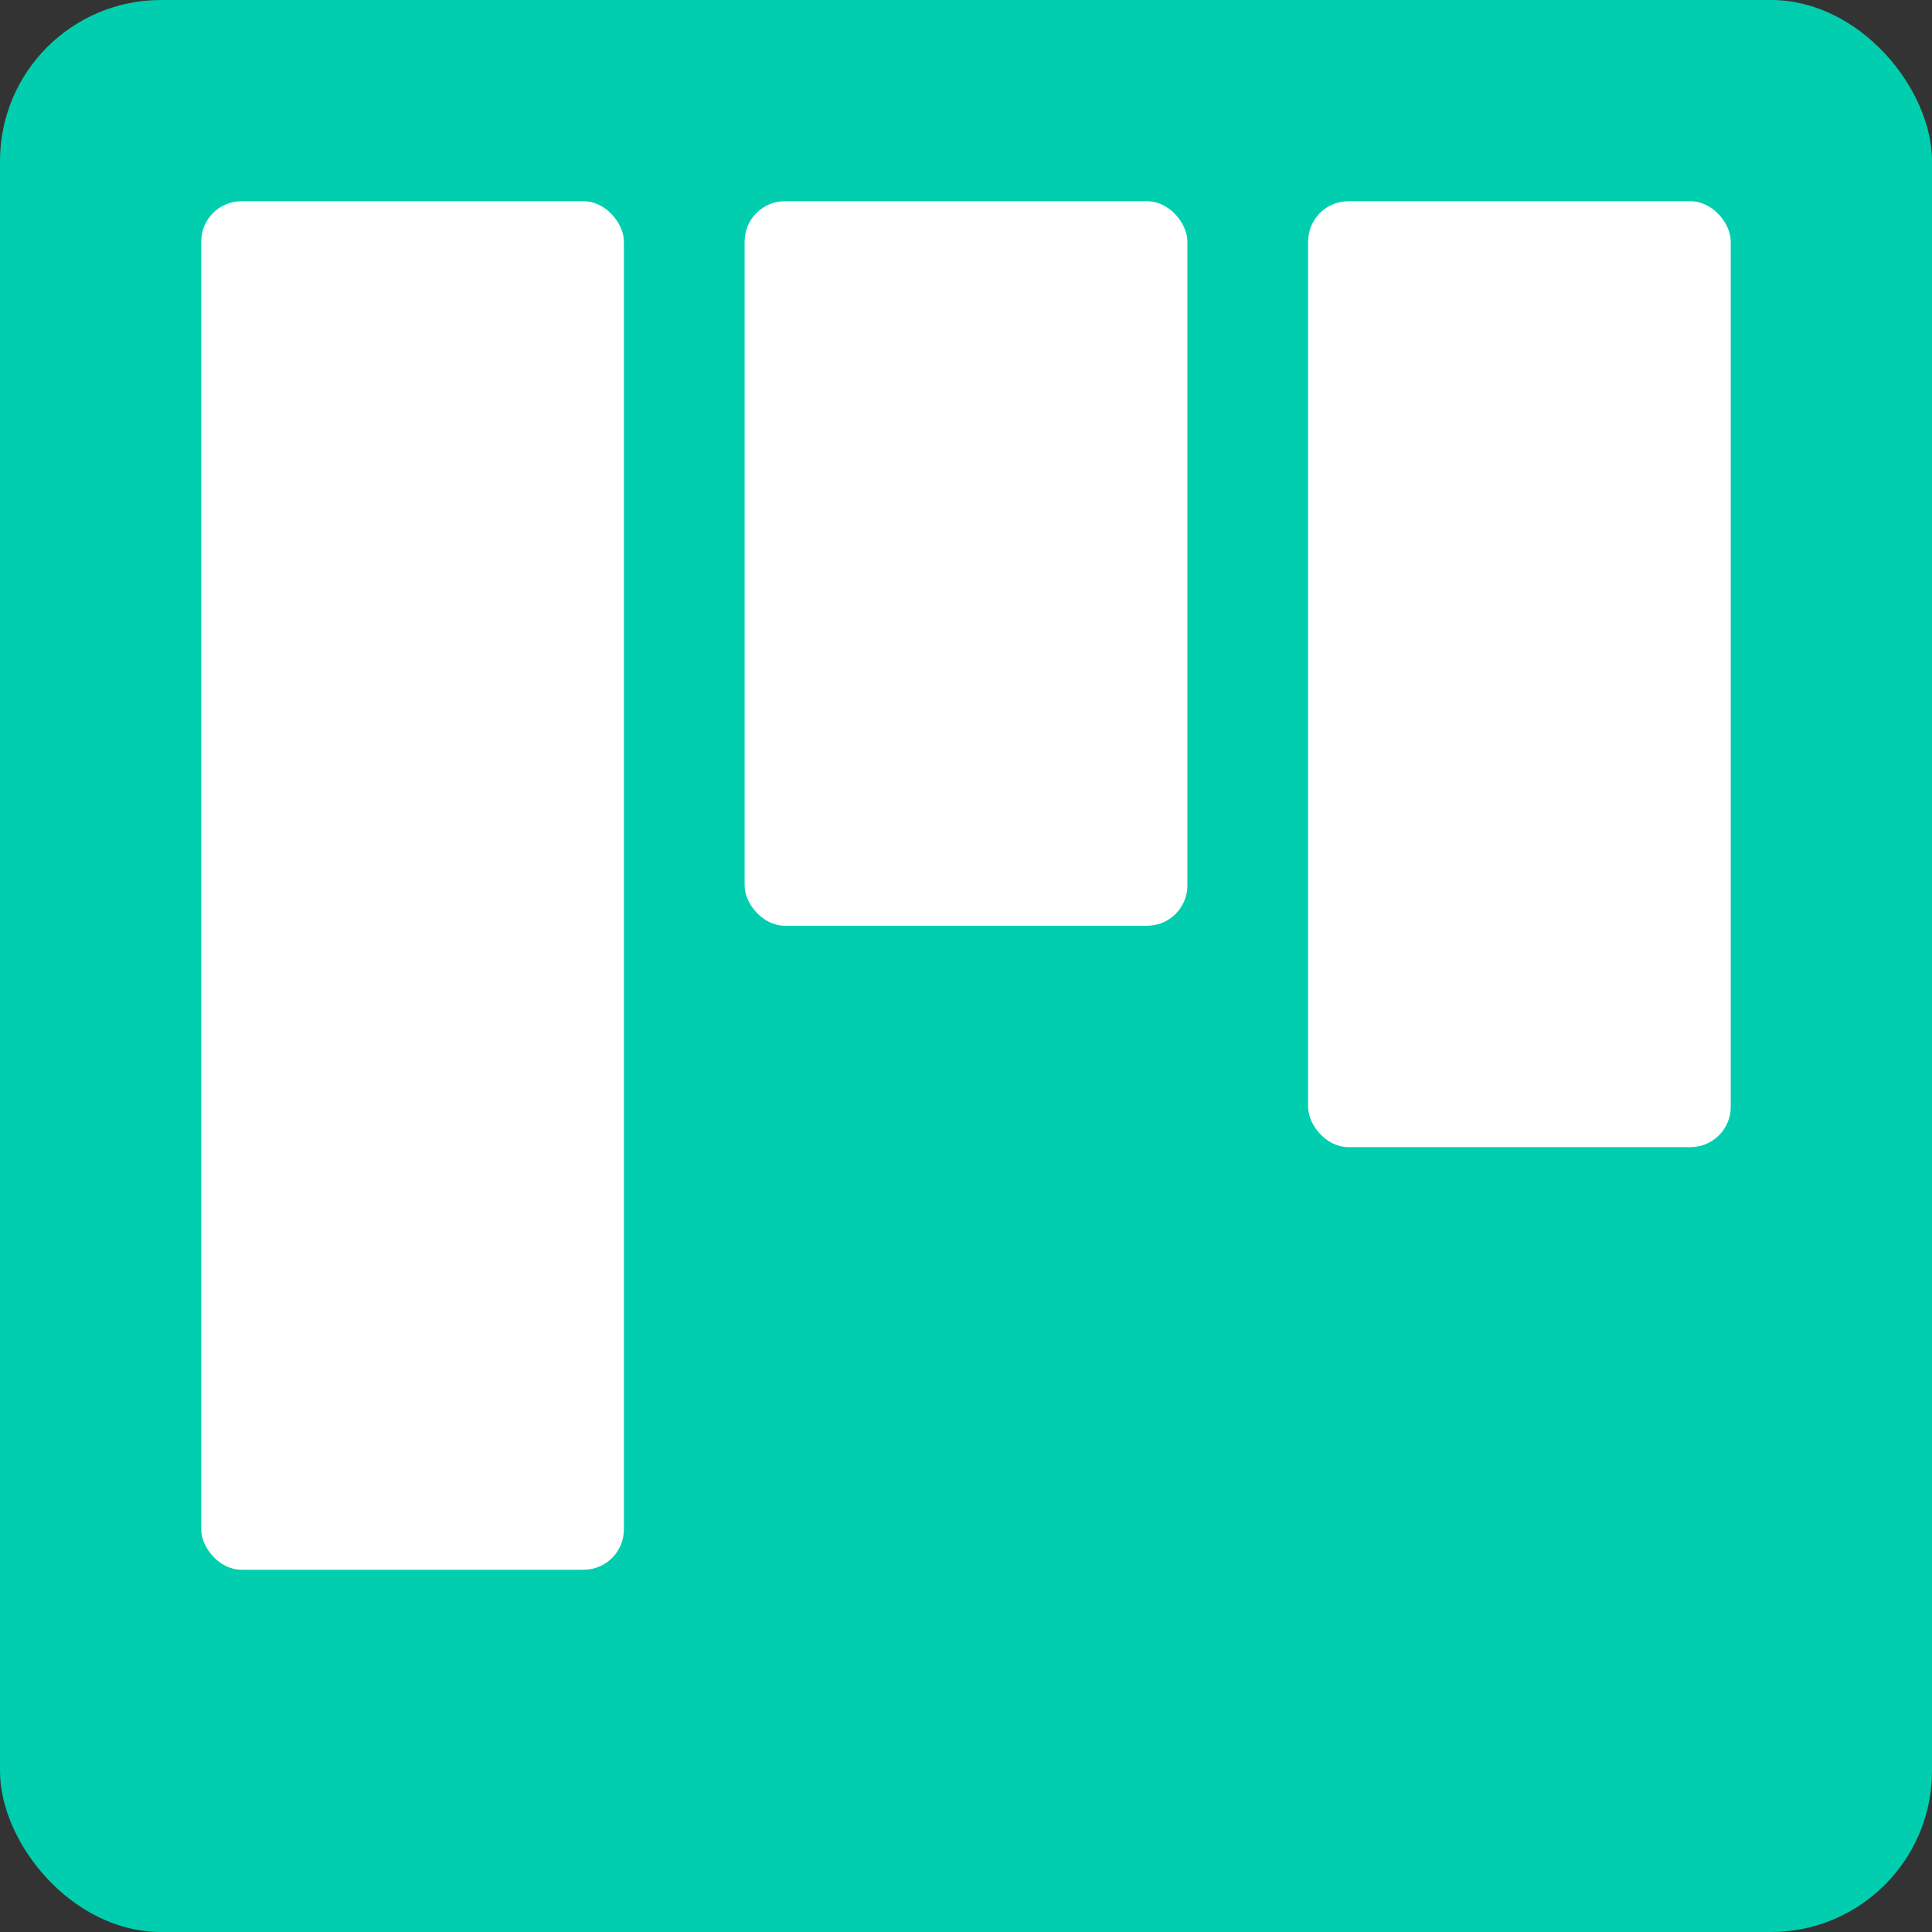 <svg width="96" height="96" viewBox="0 0 96 96" fill="none" xmlns="http://www.w3.org/2000/svg">
<rect x="0" y="0" width="96" height="96" fill="#333333" stroke="none"/>
<g clip-path="url(#clip0_716_407)">
<rect width="96" height="96" rx="8" fill="#00CEAF"/>
<rect x="10" y="10" width="21" height="68" rx="2" fill="white"/>
<rect x="37" y="10" width="22" height="36" rx="2" fill="white"/>
<rect x="65" y="10" width="21" height="47" rx="2" fill="white"/>
</g>
<defs>
<clipPath id="clip0_716_407">
<rect width="96" height="96" fill="white"/>
</clipPath>
</defs>
</svg>
